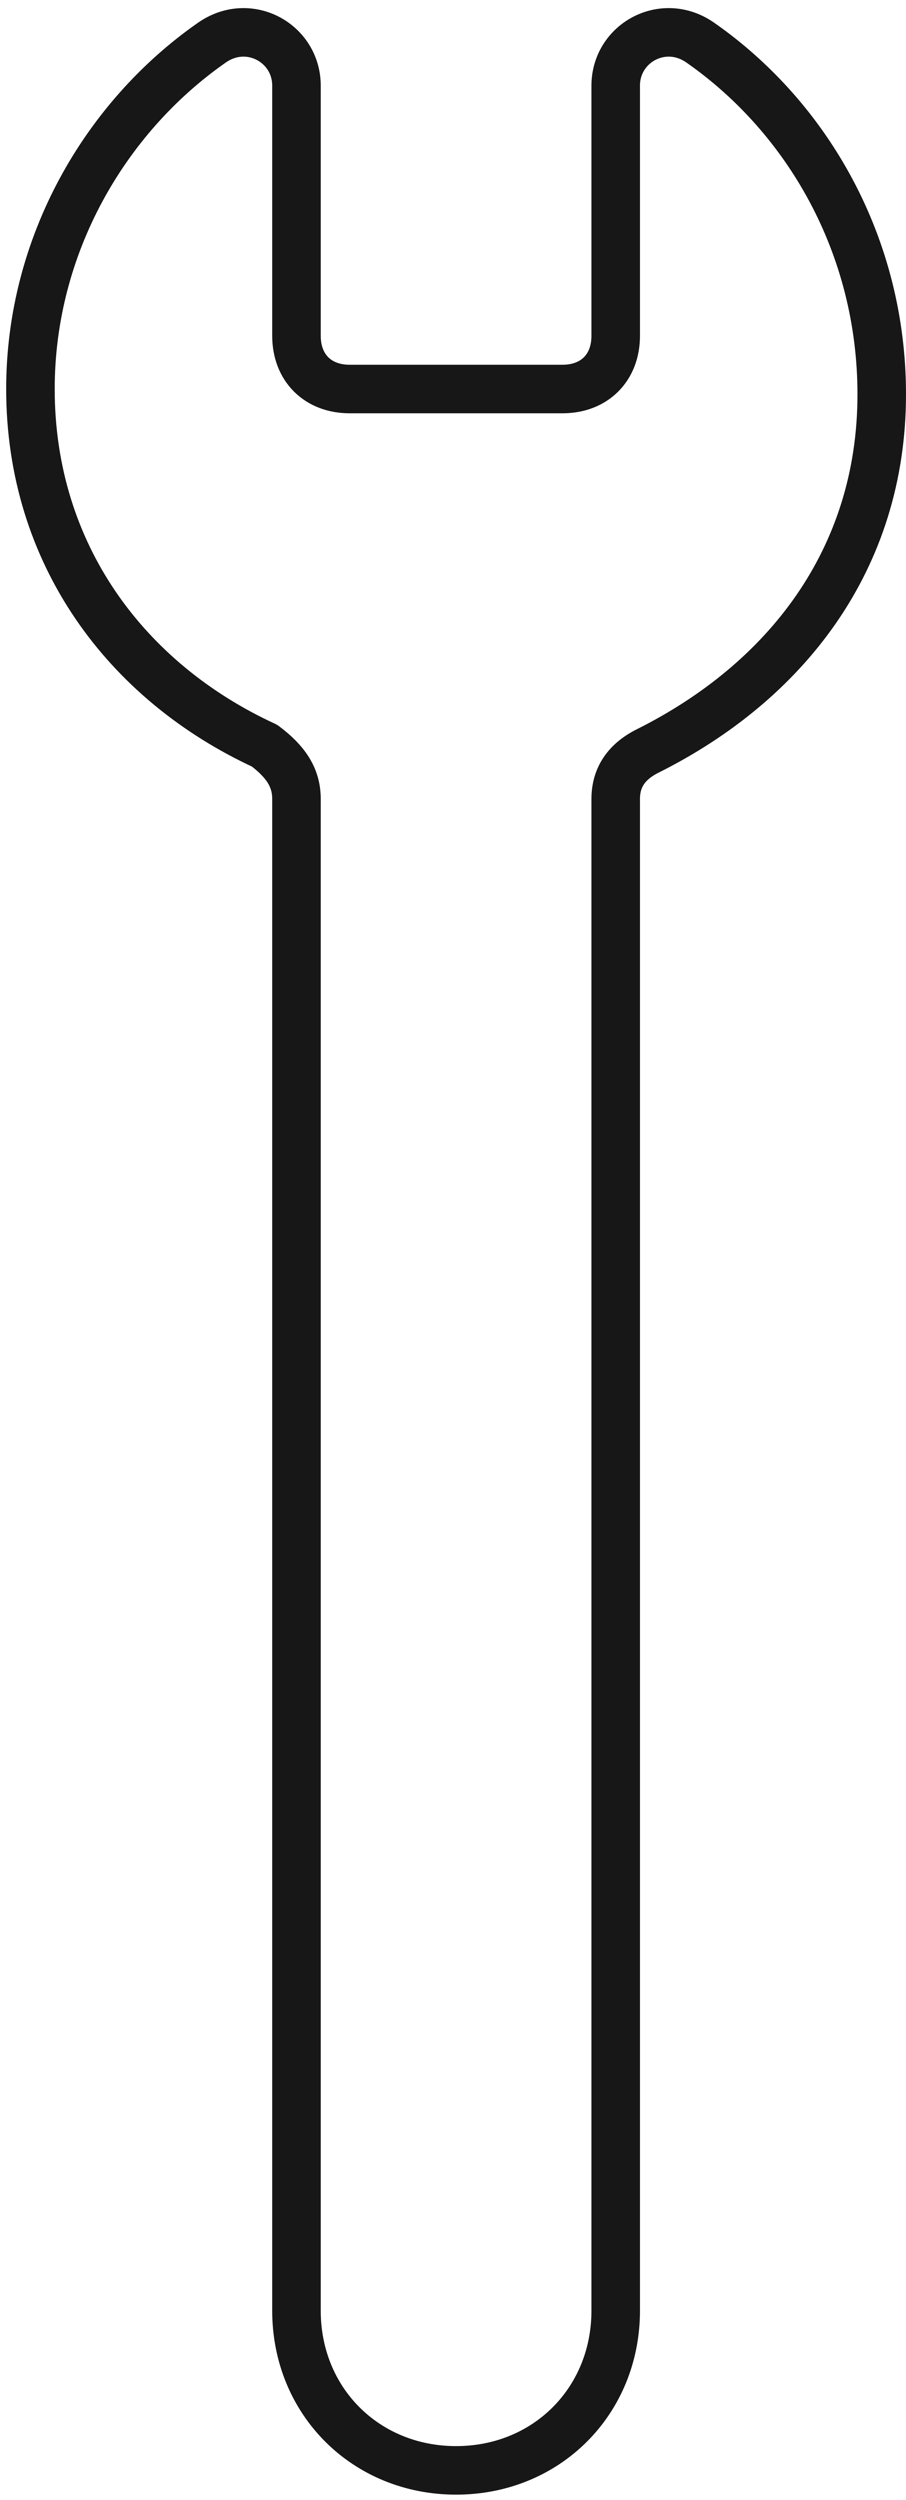 <svg width="112" height="309" viewBox="0 0 112 309" fill="none" xmlns="http://www.w3.org/2000/svg">
<path d="M86.637 5.317C82.033 2.028 76.114 5.317 76.114 10.58V41.502C76.114 45.45 73.483 48.081 69.536 48.081H43.227C39.281 48.081 36.65 45.45 36.65 41.502V10.58C36.65 5.317 30.73 2.028 26.126 5.317C12.971 14.528 3.763 30.318 3.763 48.081C3.763 68.476 15.602 84.266 32.703 92.161C35.334 94.135 36.65 96.109 36.65 98.74V285.587C36.65 296.771 45.2 305.324 56.382 305.324C67.563 305.324 76.114 296.771 76.114 285.587V98.74C76.114 96.109 77.429 94.135 80.06 92.819C97.161 84.266 109 69.134 109 48.739C109 30.318 99.792 14.528 86.637 5.317Z" stroke="#181717" stroke-width="6" stroke-miterlimit="10" stroke-linejoin="round"/>
</svg>
